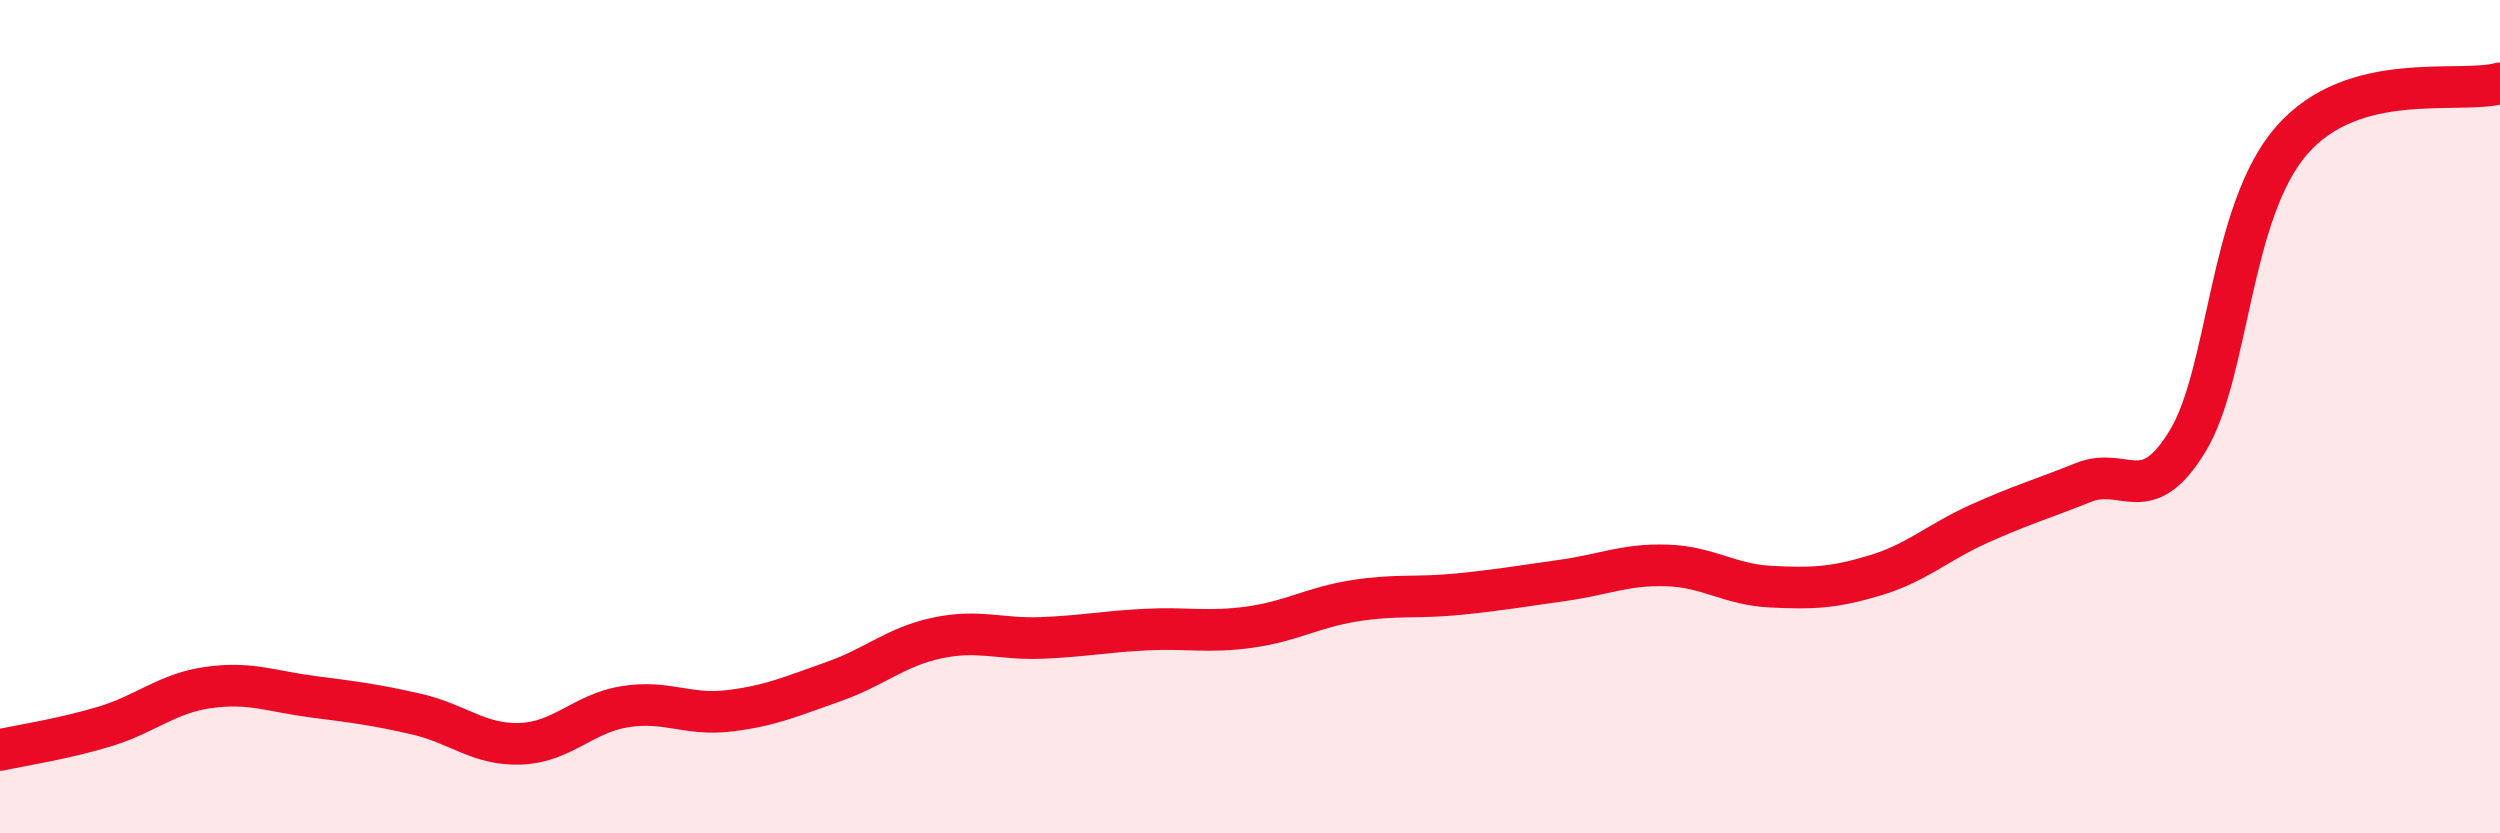 
    <svg width="60" height="20" viewBox="0 0 60 20" xmlns="http://www.w3.org/2000/svg">
      <path
        d="M 0,18 C 0.5,17.89 1.5,17.74 2.5,17.44 C 3.5,17.14 4,16.64 5,16.5 C 6,16.36 6.5,16.59 7.5,16.72 C 8.5,16.85 9,16.91 10,17.14 C 11,17.37 11.5,17.89 12.5,17.85 C 13.5,17.81 14,17.12 15,16.96 C 16,16.8 16.5,17.18 17.5,17.06 C 18.5,16.94 19,16.71 20,16.36 C 21,16.01 21.5,15.52 22.5,15.31 C 23.5,15.1 24,15.35 25,15.31 C 26,15.27 26.5,15.16 27.5,15.11 C 28.5,15.06 29,15.19 30,15.05 C 31,14.91 31.5,14.58 32.5,14.42 C 33.5,14.26 34,14.36 35,14.26 C 36,14.16 36.5,14.07 37.5,13.93 C 38.5,13.79 39,13.54 40,13.57 C 41,13.6 41.5,14.03 42.5,14.08 C 43.5,14.13 44,14.11 45,13.81 C 46,13.51 46.5,13.02 47.5,12.57 C 48.5,12.12 49,11.98 50,11.58 C 51,11.18 51.5,12.23 52.5,10.59 C 53.5,8.95 53.5,5.09 55,3.37 C 56.5,1.65 59,2.27 60,2L60 20L0 20Z"
        fill="#EB0A25"
        opacity="0.1"
        stroke-linecap="round"
        stroke-linejoin="round"
      />
      <path
        d="M 0,18 C 0.5,17.89 1.5,17.74 2.5,17.44 C 3.5,17.14 4,16.64 5,16.5 C 6,16.36 6.5,16.59 7.5,16.72 C 8.5,16.85 9,16.91 10,17.14 C 11,17.37 11.5,17.89 12.5,17.85 C 13.5,17.81 14,17.12 15,16.96 C 16,16.8 16.5,17.18 17.5,17.06 C 18.5,16.94 19,16.71 20,16.36 C 21,16.01 21.5,15.52 22.5,15.31 C 23.5,15.1 24,15.35 25,15.31 C 26,15.27 26.5,15.16 27.5,15.11 C 28.5,15.06 29,15.19 30,15.05 C 31,14.91 31.5,14.58 32.5,14.42 C 33.5,14.26 34,14.36 35,14.26 C 36,14.16 36.5,14.07 37.5,13.93 C 38.5,13.79 39,13.54 40,13.57 C 41,13.6 41.5,14.03 42.5,14.08 C 43.5,14.13 44,14.11 45,13.81 C 46,13.51 46.5,13.02 47.5,12.57 C 48.5,12.12 49,11.98 50,11.58 C 51,11.18 51.5,12.23 52.5,10.59 C 53.5,8.95 53.5,5.09 55,3.37 C 56.5,1.65 59,2.27 60,2"
        stroke="#EB0A25"
        stroke-width="1"
        fill="none"
        stroke-linecap="round"
        stroke-linejoin="round"
      />
    </svg>
  